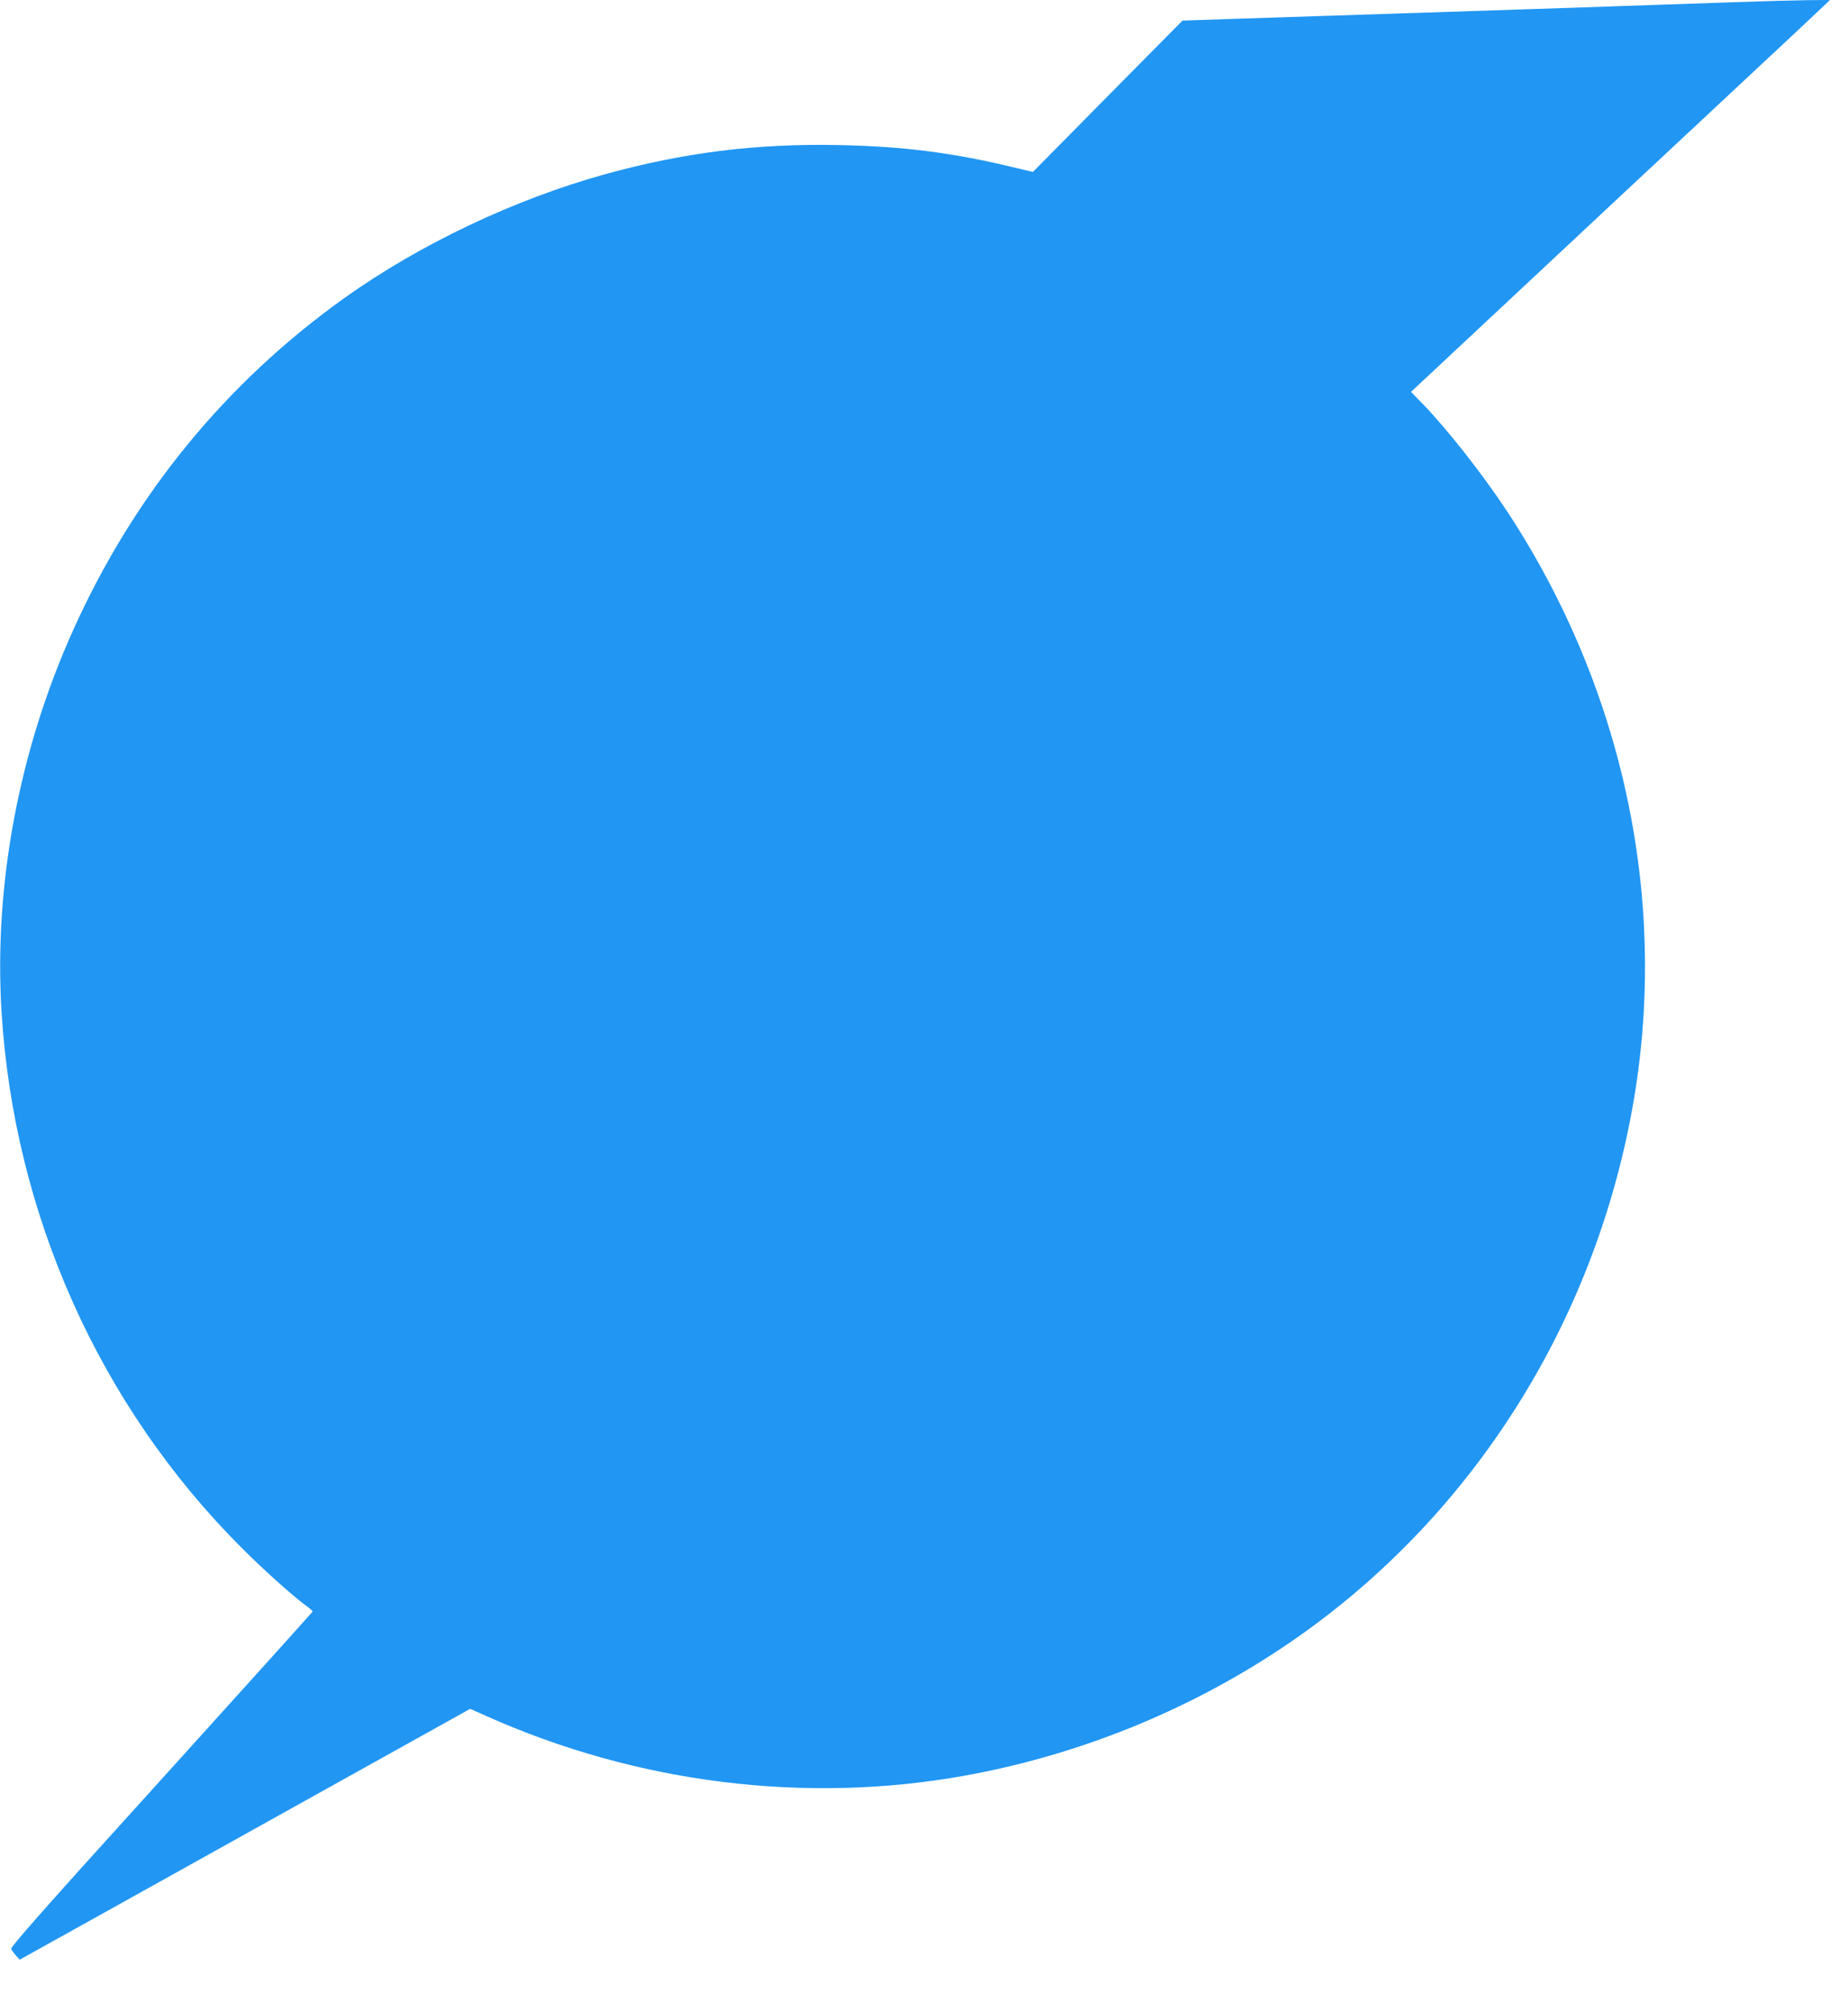 <?xml version="1.0" standalone="no"?>
<!DOCTYPE svg PUBLIC "-//W3C//DTD SVG 20010904//EN"
 "http://www.w3.org/TR/2001/REC-SVG-20010904/DTD/svg10.dtd">
<svg version="1.0" xmlns="http://www.w3.org/2000/svg"
 width="1176pt" height="1280pt" viewBox="0 0 1176 1280"
 preserveAspectRatio="xMidYMid meet">
<g transform="translate(0,1280) scale(0.1,-0.1)"
fill="#2196f3" stroke="none">
<path d="M11005 12785 c-198 -7 -513 -18 -700 -24 -187 -7 -468 -16 -625 -21
-157 -5 -429 -14 -605 -20 -176 -6 -450 -15 -610 -20 -159 -5 -436 -14 -615
-20 l-325 -11 -476 -481 -476 -482 -113 27 c-391 95 -710 136 -1121 144 -526
11 -994 -48 -1494 -187 -572 -159 -1169 -442 -1645 -780 -761 -541 -1348
-1258 -1736 -2122 -344 -765 -504 -1620 -454 -2428 80 -1288 624 -2503 1526
-3405 137 -138 322 -303 409 -368 24 -17 44 -35 45 -38 0 -3 -434 -484 -964
-1070 -741 -817 -962 -1067 -955 -1079 5 -8 19 -27 31 -41 l23 -26 525 292
c289 161 934 520 1433 798 l909 506 101 -45 c959 -429 2032 -563 3047 -380
770 139 1512 450 2146 901 1097 781 1851 1977 2099 3330 240 1305 -44 2670
-793 3810 -154 234 -377 518 -534 681 l-79 81 213 199 c256 240 1945 1818
2207 2062 102 96 199 187 216 203 l30 29 -140 -1 c-77 -1 -302 -7 -500 -14z"/>
</g>
</svg>
